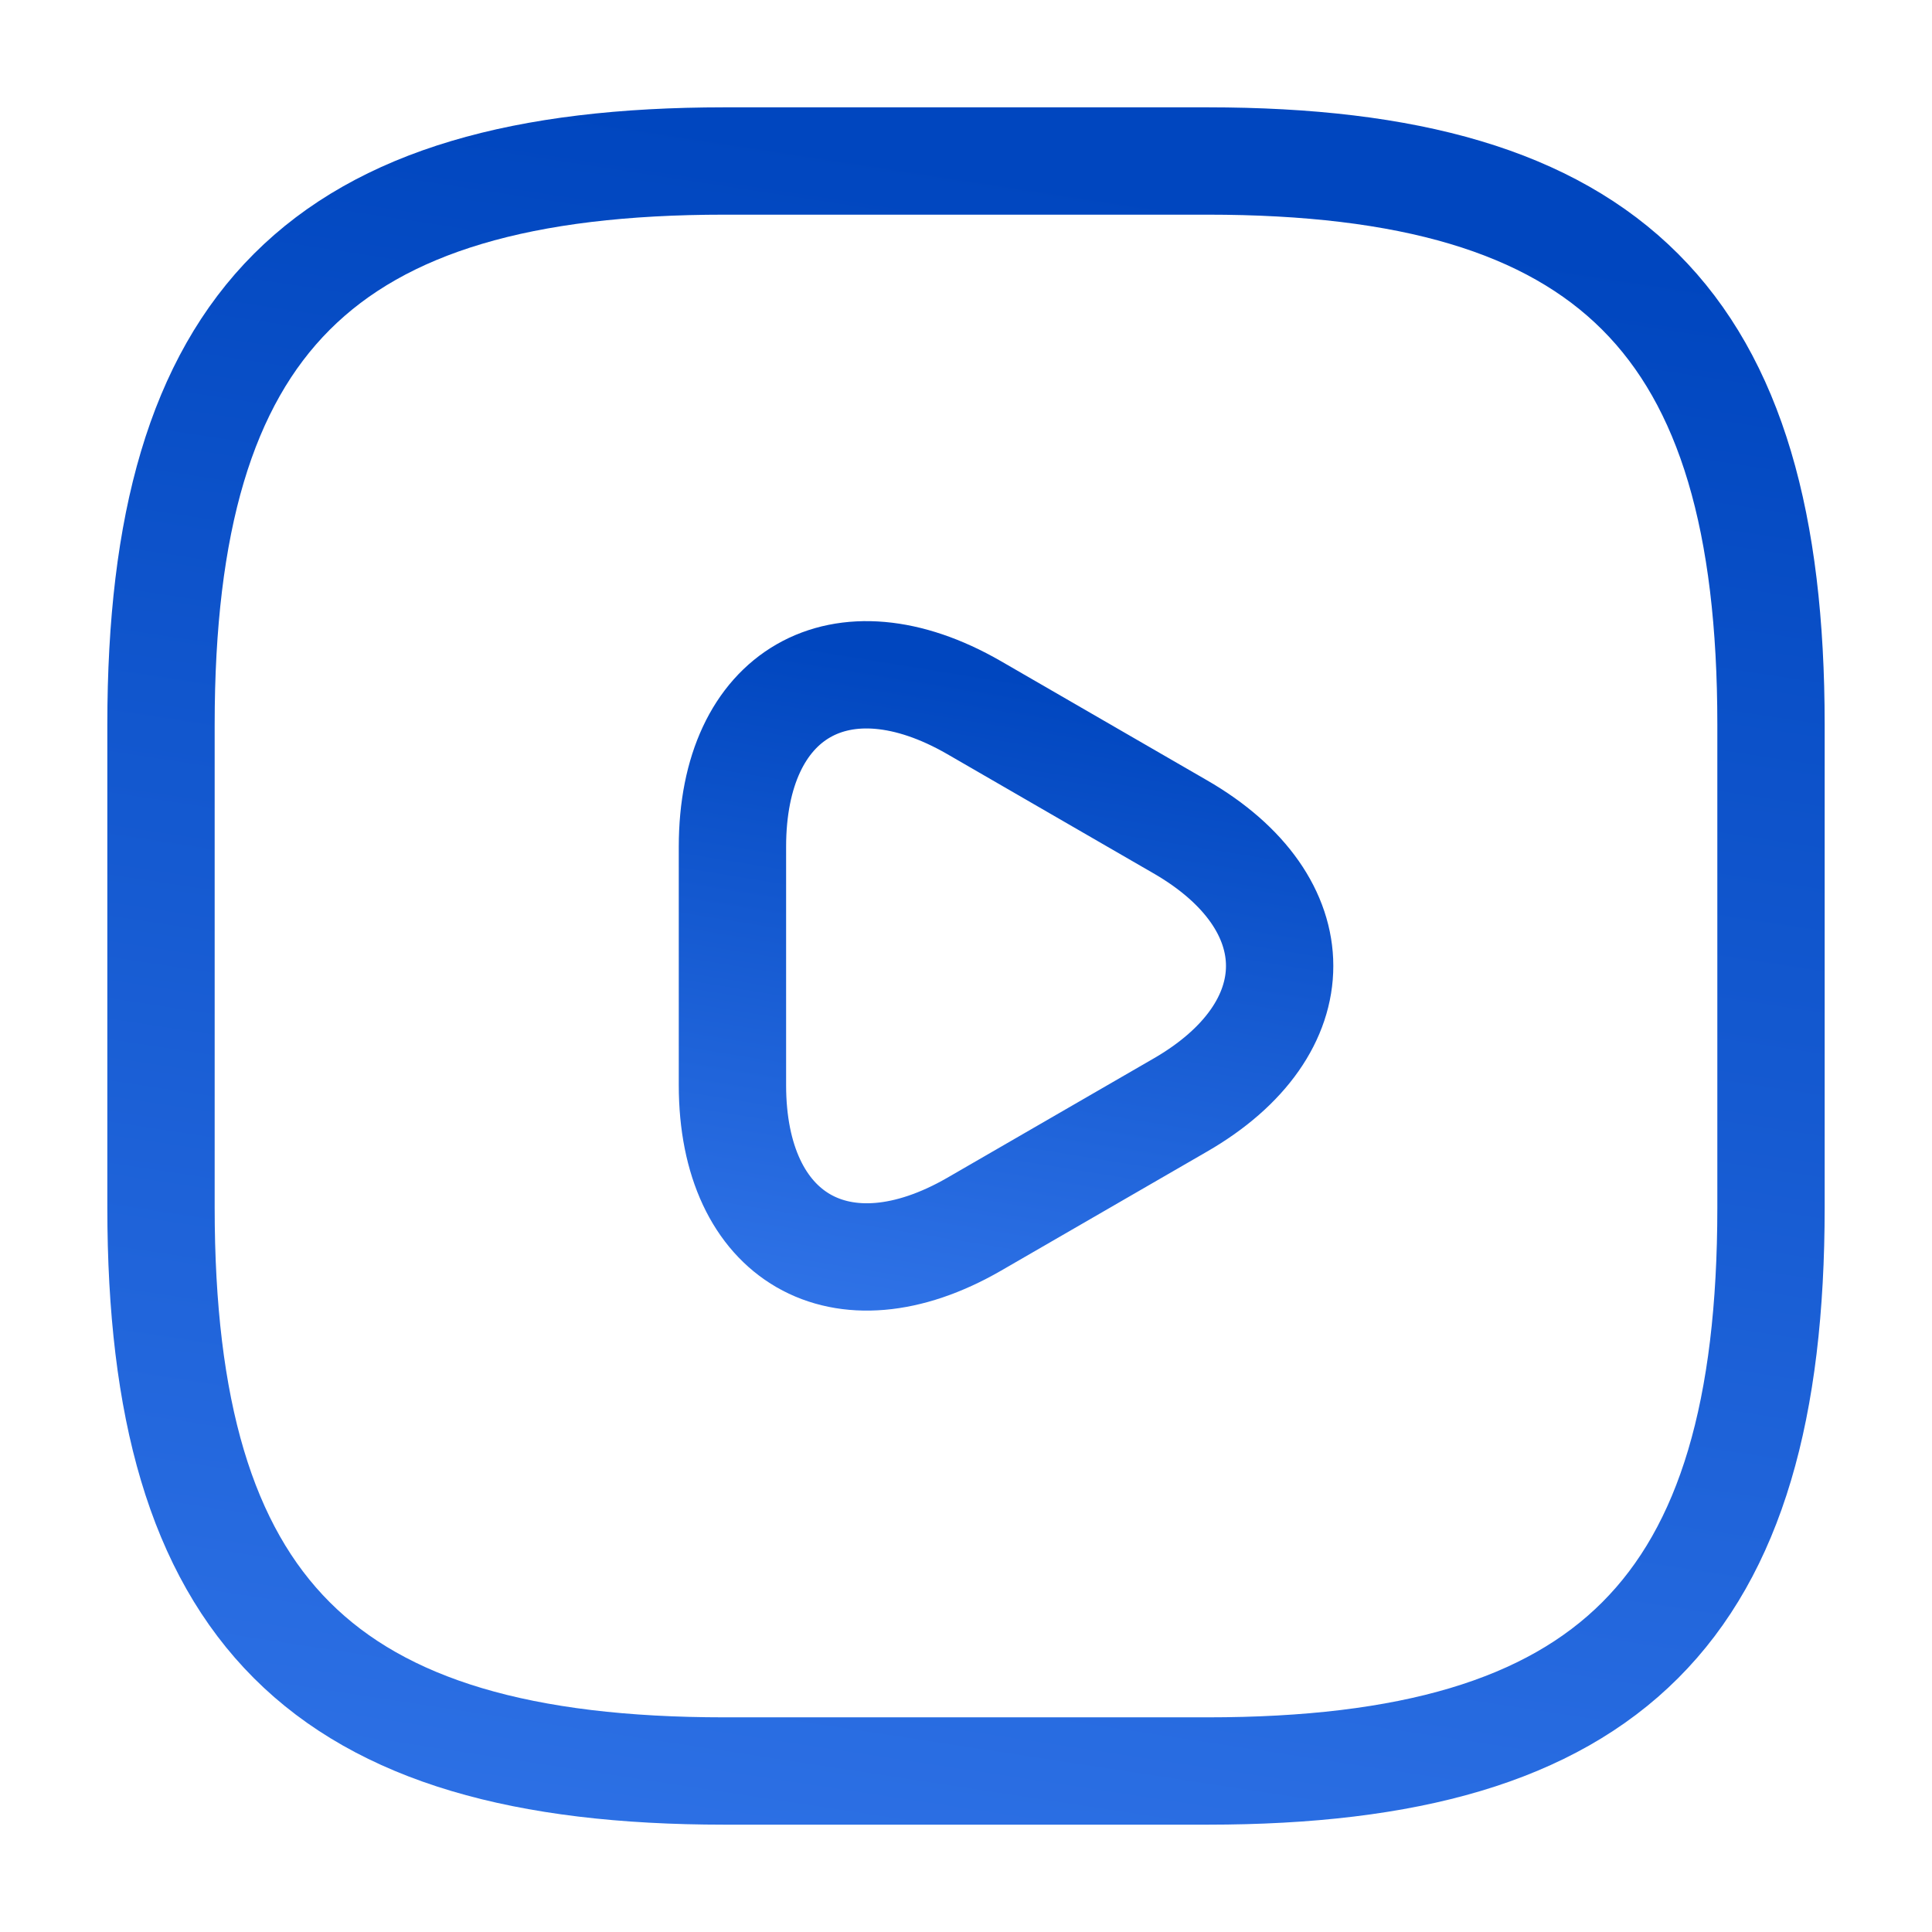 <svg width="36" height="36" viewBox="0 0 36 36" fill="none" xmlns="http://www.w3.org/2000/svg">
<path d="M13.5 33H22.5C30 33 33 30 33 22.5V13.5C33 6 30 3 22.5 3H13.5C6 3 3 6 3 13.5V22.5C3 30 6 33 13.5 33Z" stroke="url(#paint0_linear_4734_89100)" stroke-width="2" stroke-linecap="round" stroke-linejoin="round"/>
<path d="M13.648 17.999V15.779C13.648 12.914 15.673 11.759 18.148 13.184L20.068 14.294L21.988 15.404C24.463 16.829 24.463 19.169 21.988 20.594L20.068 21.704L18.148 22.814C15.673 24.239 13.648 23.069 13.648 20.219V17.999Z" stroke="url(#paint1_linear_4734_89100)" stroke-width="2" stroke-miterlimit="10" stroke-linecap="round" stroke-linejoin="round"/>
<defs>
<linearGradient id="paint0_linear_4734_89100" x1="18" y1="3" x2="12.5" y2="39" gradientUnits="userSpaceOnUse">
<stop stop-color="#0046BF"/>
<stop offset="1" stop-color="#3376EA"/>
</linearGradient>
<linearGradient id="paint1_linear_4734_89100" x1="18.747" y1="12.574" x2="16.637" y2="25.552" gradientUnits="userSpaceOnUse">
<stop stop-color="#0046BF"/>
<stop offset="1" stop-color="#3376EA"/>
</linearGradient>
</defs>
</svg>
